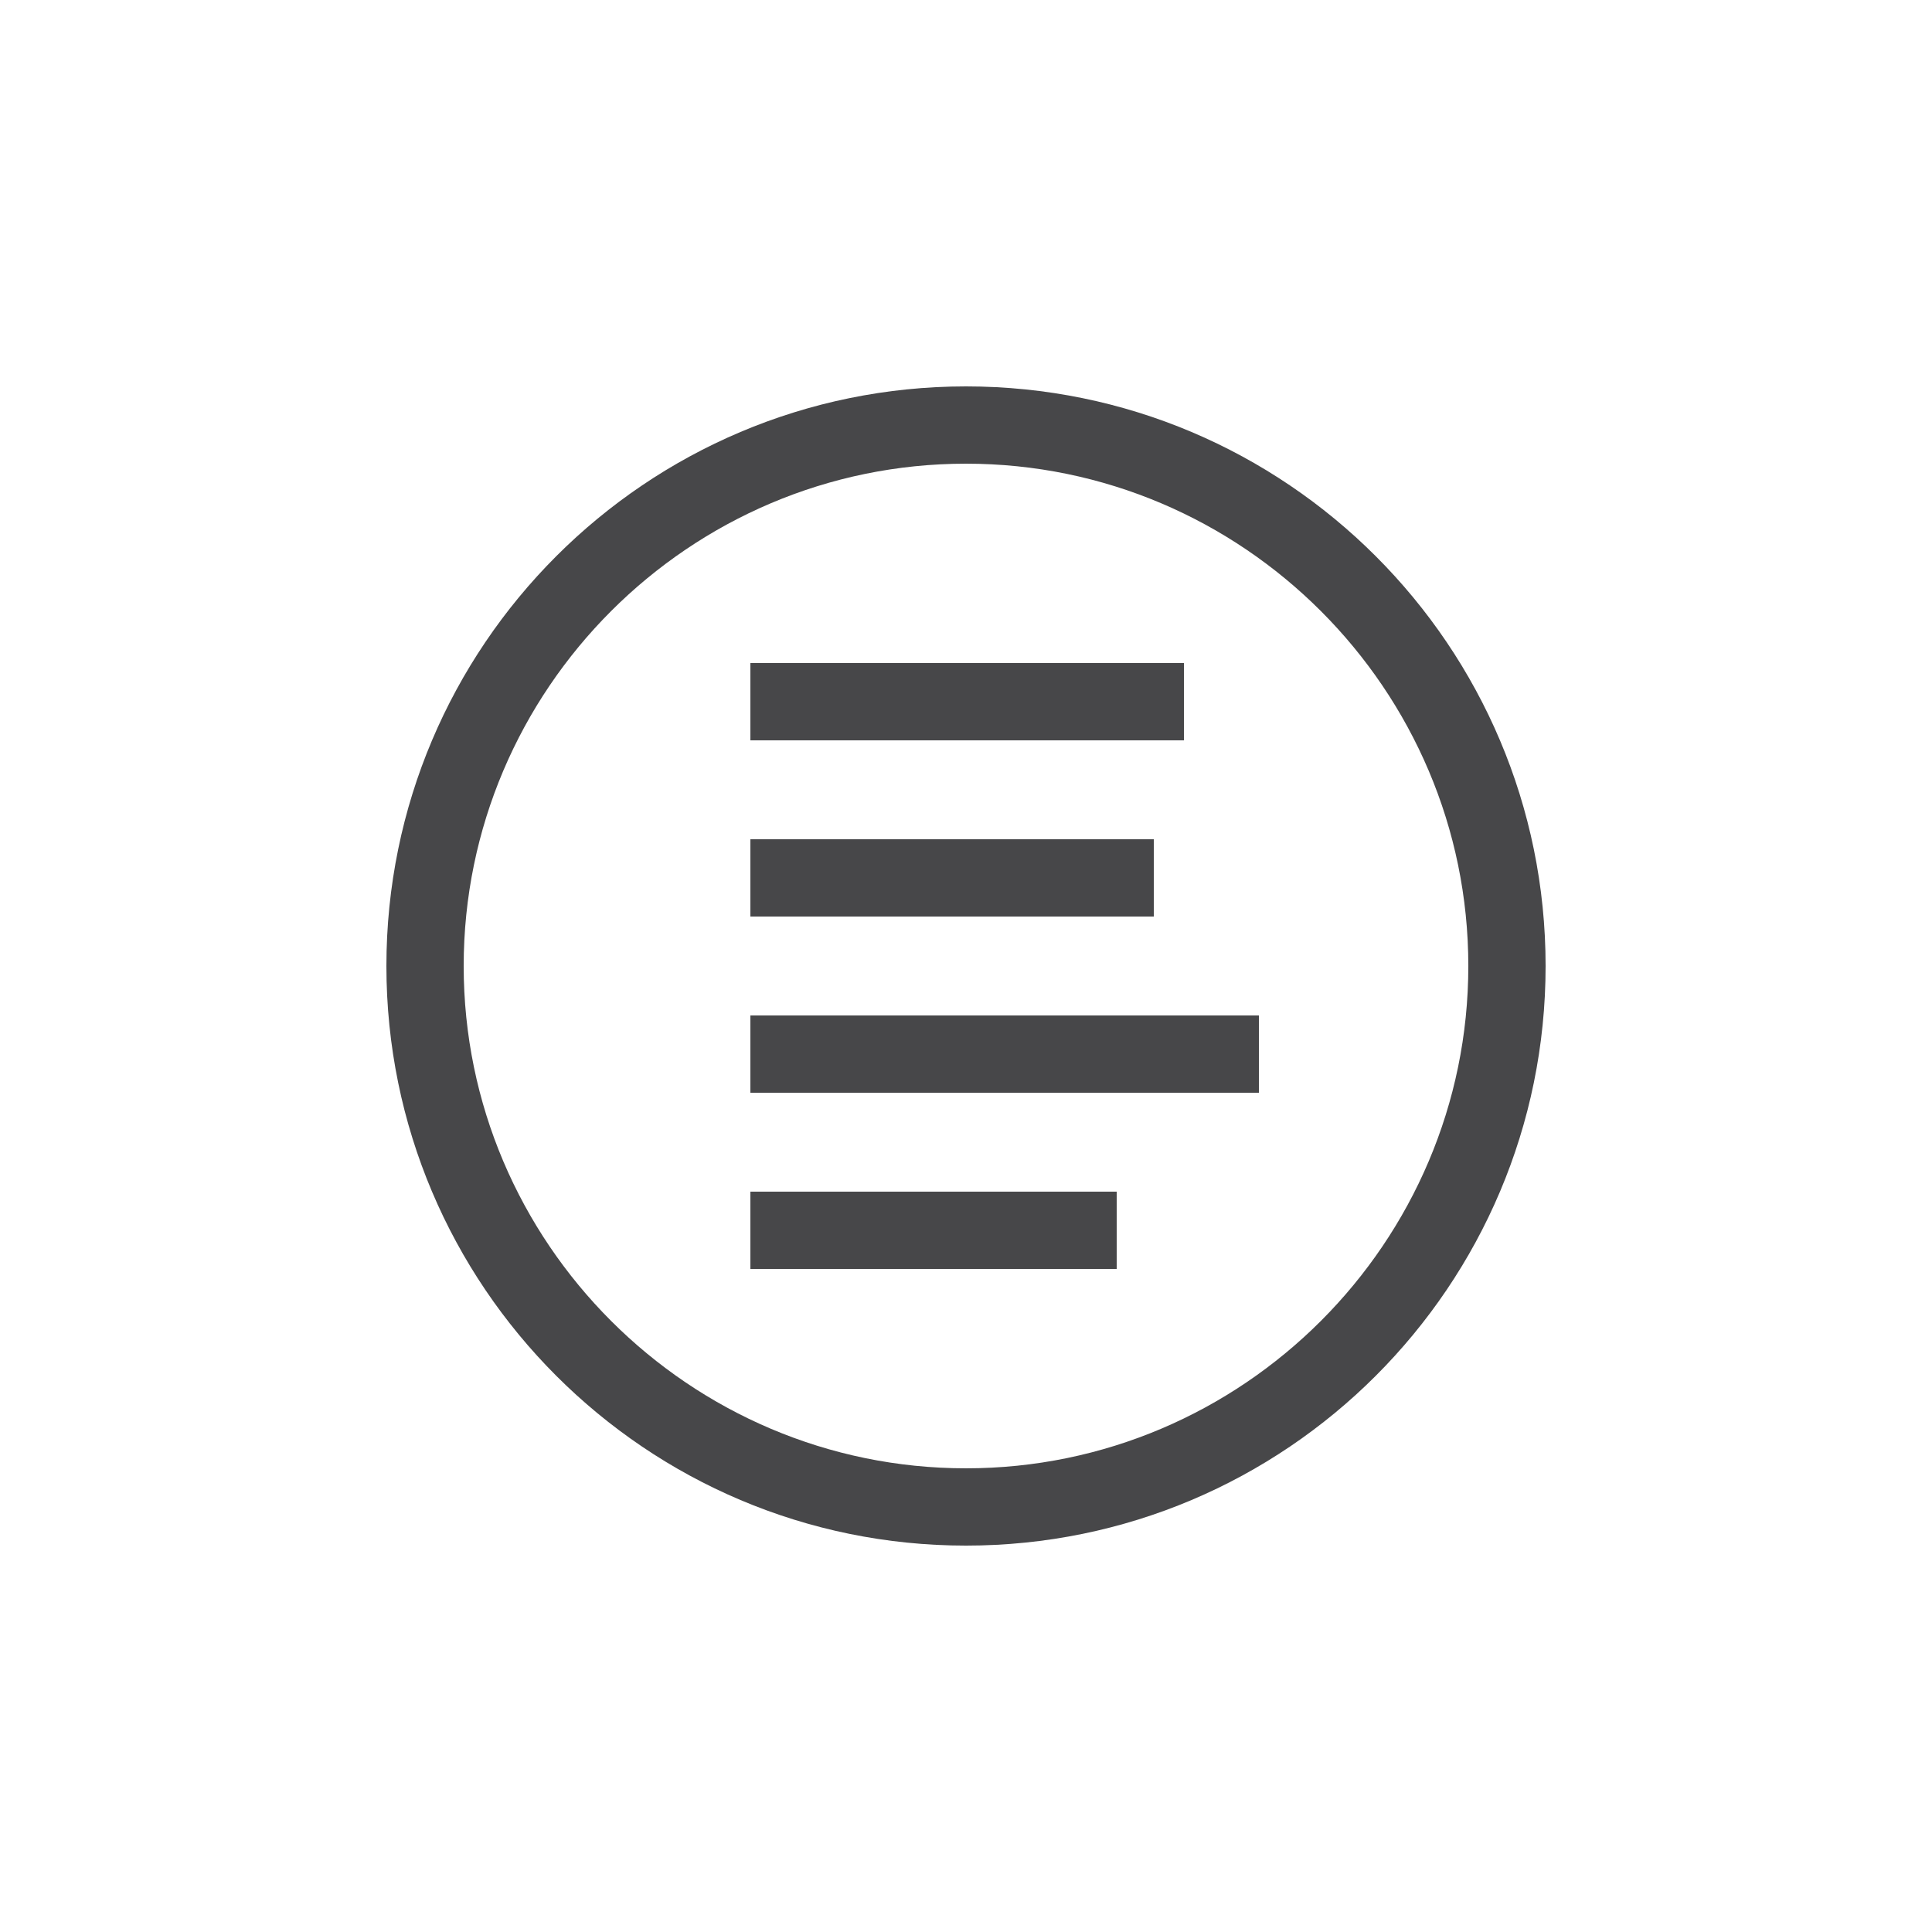 <?xml version="1.0" encoding="UTF-8"?>
<svg id="Layer_1" data-name="Layer 1" xmlns="http://www.w3.org/2000/svg" viewBox="0 0 25 25">
  <defs>
    <style>
      .cls-1 {
        fill: #474749;
      }
    </style>
  </defs>
  <rect class="cls-1" x="9.71" y="8.58" width="5.61" height="1"/>
  <rect class="cls-1" x="9.71" y="10.86" width="5.22" height="1"/>
  <rect class="cls-1" x="9.71" y="13.14" width="6.58" height="1"/>
  <rect class="cls-1" x="9.71" y="15.42" width="4.74" height="1"/>
  <path class="cls-1" d="M12.5,6c3.58,0,6.5,2.92,6.5,6.5s-2.92,6.5-6.5,6.5-6.5-2.92-6.5-6.5,2.92-6.5,6.5-6.5M12.5,5c-4.14,0-7.5,3.36-7.5,7.5s3.36,7.5,7.5,7.5,7.5-3.36,7.5-7.5-3.36-7.5-7.5-7.5h0Z"/>
</svg>